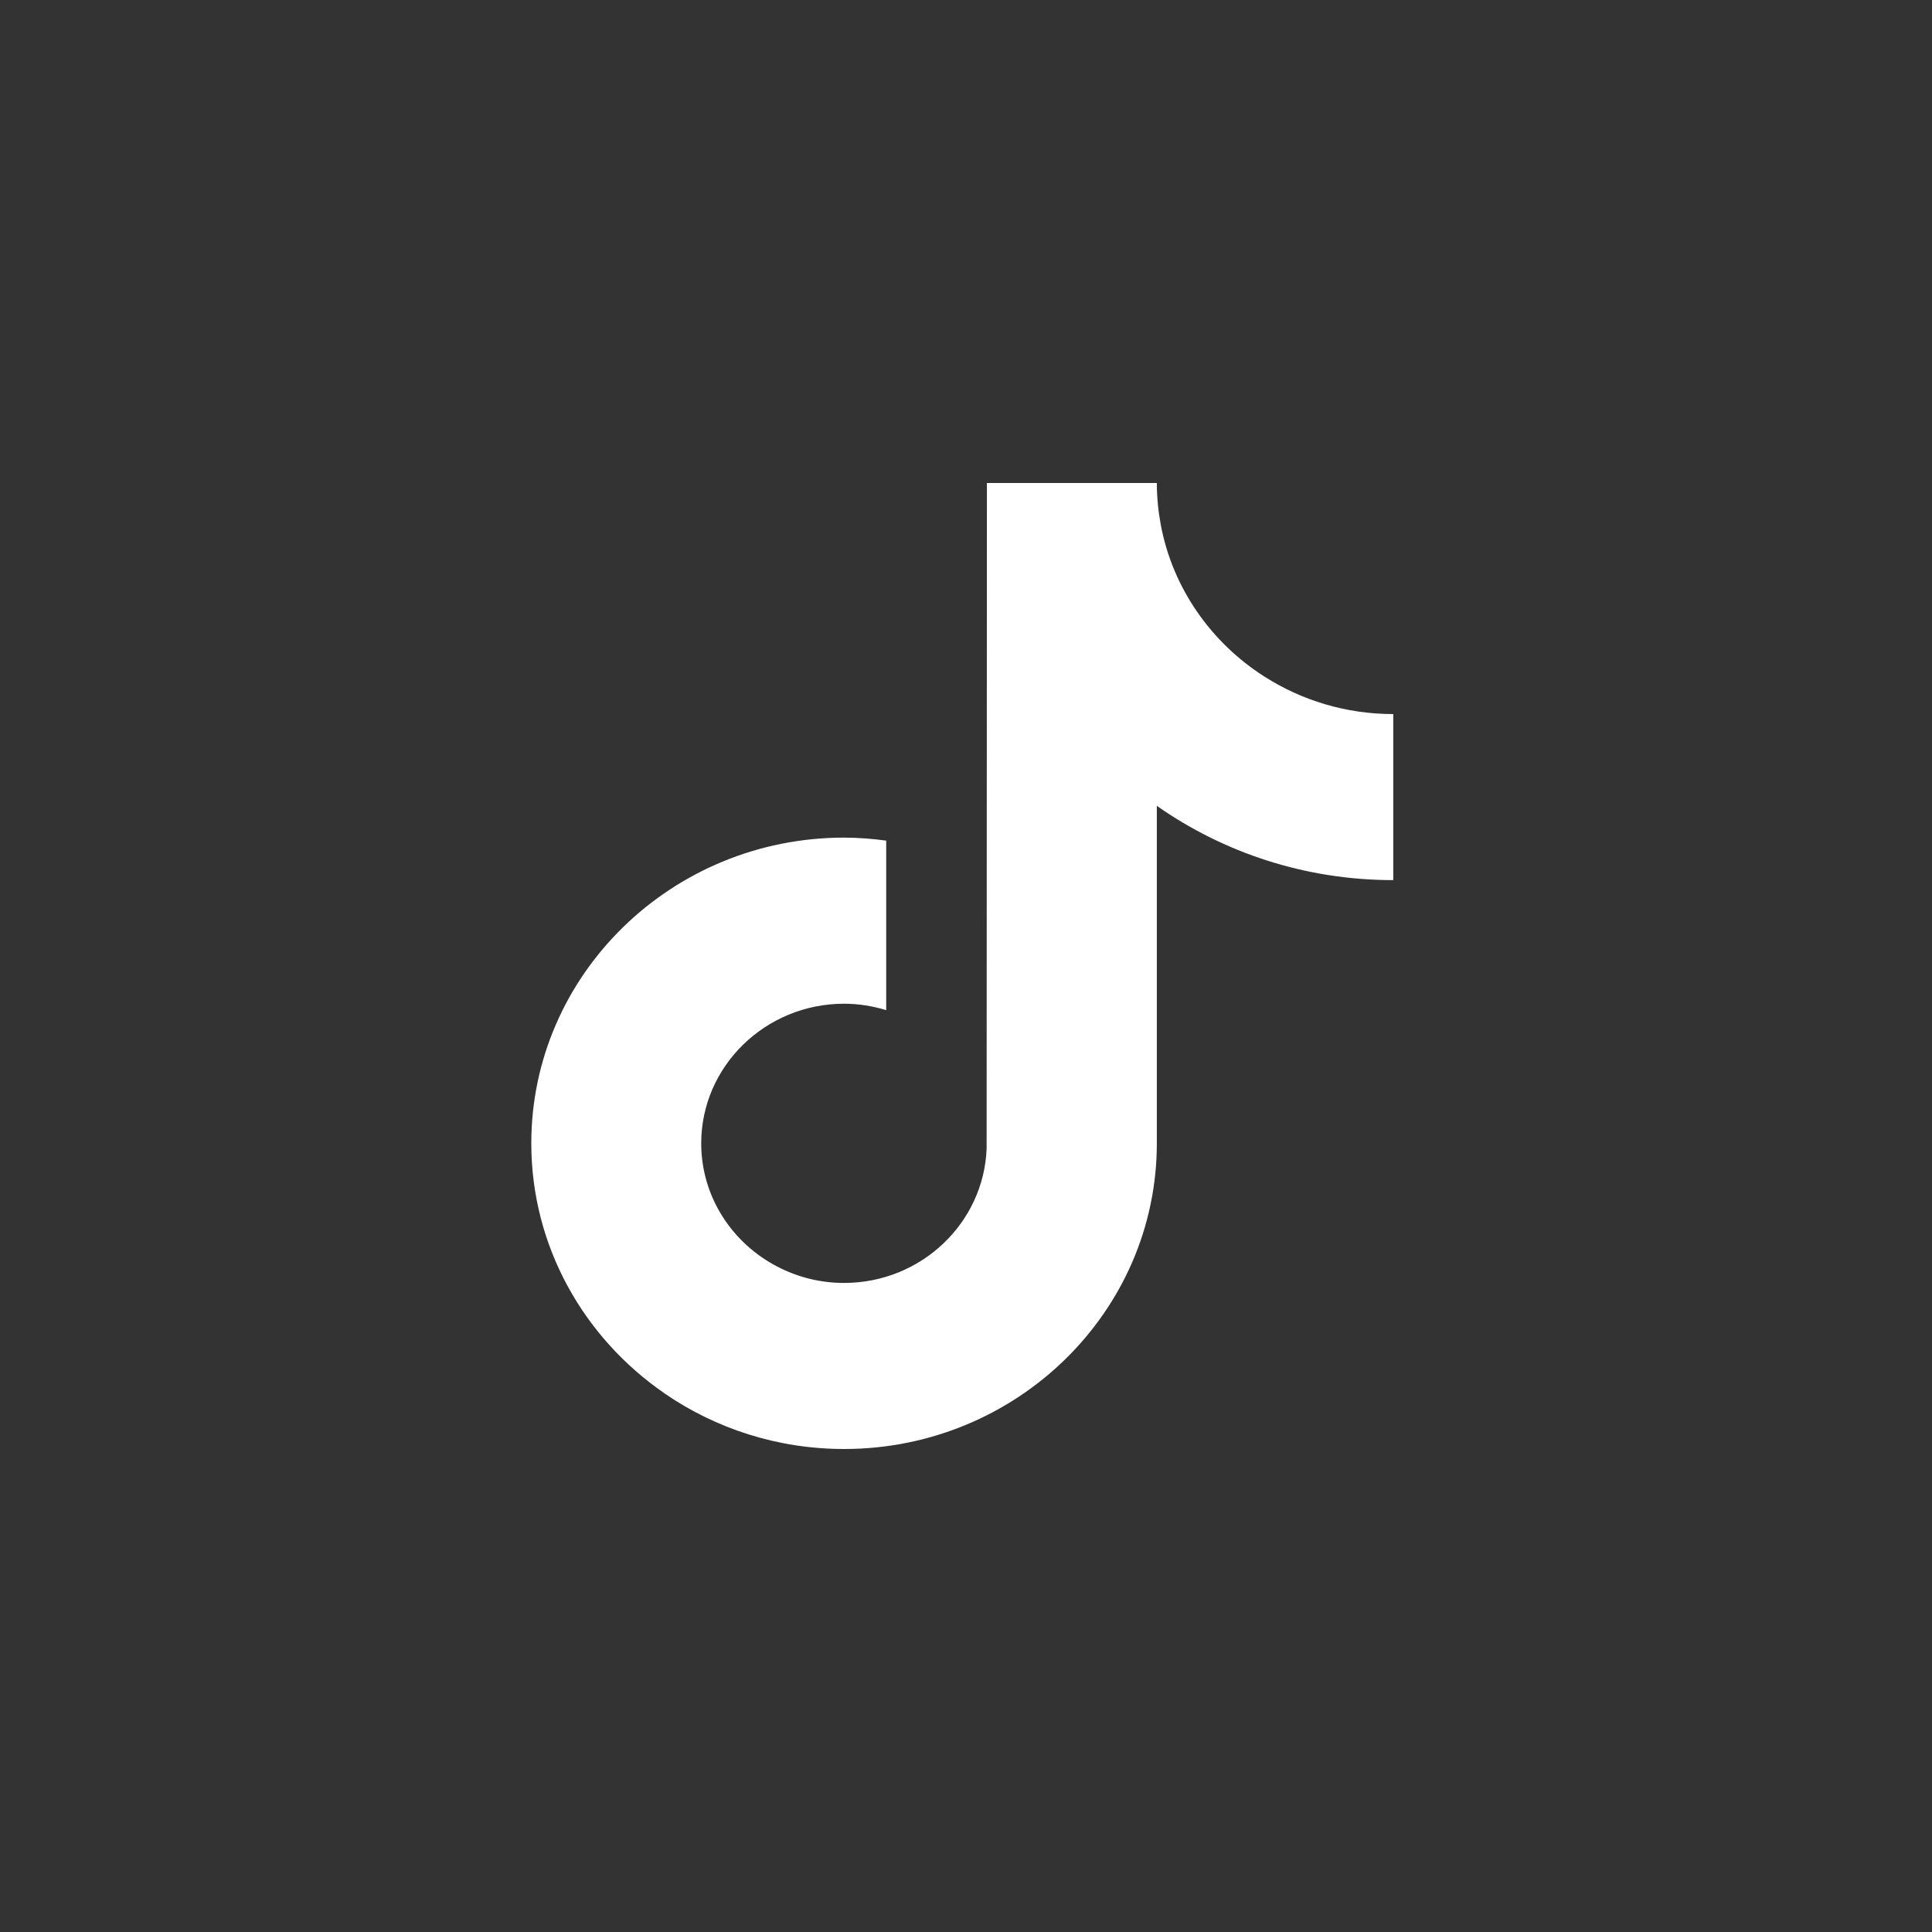 <svg width="40" height="40" viewBox="0 0 40 40" fill="none" xmlns="http://www.w3.org/2000/svg">
<rect x="0" y="0" width="40" height="40" fill="#333333" stroke="none"/>
<path fill-rule="evenodd" clip-rule="evenodd" d="M21.459 10.873H24.034C24.282 12.183 25.078 13.307 26.18 14.009C26.181 14.009 26.181 14.01 26.182 14.01C26.949 14.499 27.864 14.784 28.846 14.784V15.55L28.846 18.222C27.022 18.222 25.331 17.652 23.951 16.684V23.671C23.951 27.161 21.046 30 17.476 30C16.096 30 14.816 29.575 13.764 28.853C13.764 28.852 13.763 28.852 13.763 28.851C12.094 27.705 11 25.811 11 23.671C11 20.181 13.905 17.342 17.476 17.342C17.772 17.342 18.062 17.366 18.348 17.404V18.218L18.348 20.914C18.072 20.83 17.78 20.781 17.476 20.781C15.845 20.781 14.518 22.078 14.518 23.671C14.518 24.781 15.162 25.745 16.104 26.229C16.514 26.441 16.98 26.562 17.475 26.562C19.069 26.562 20.368 25.323 20.427 23.78L20.433 10H23.951C23.951 10.298 23.981 10.589 24.034 10.873H21.459Z" fill="white"/>
</svg>
